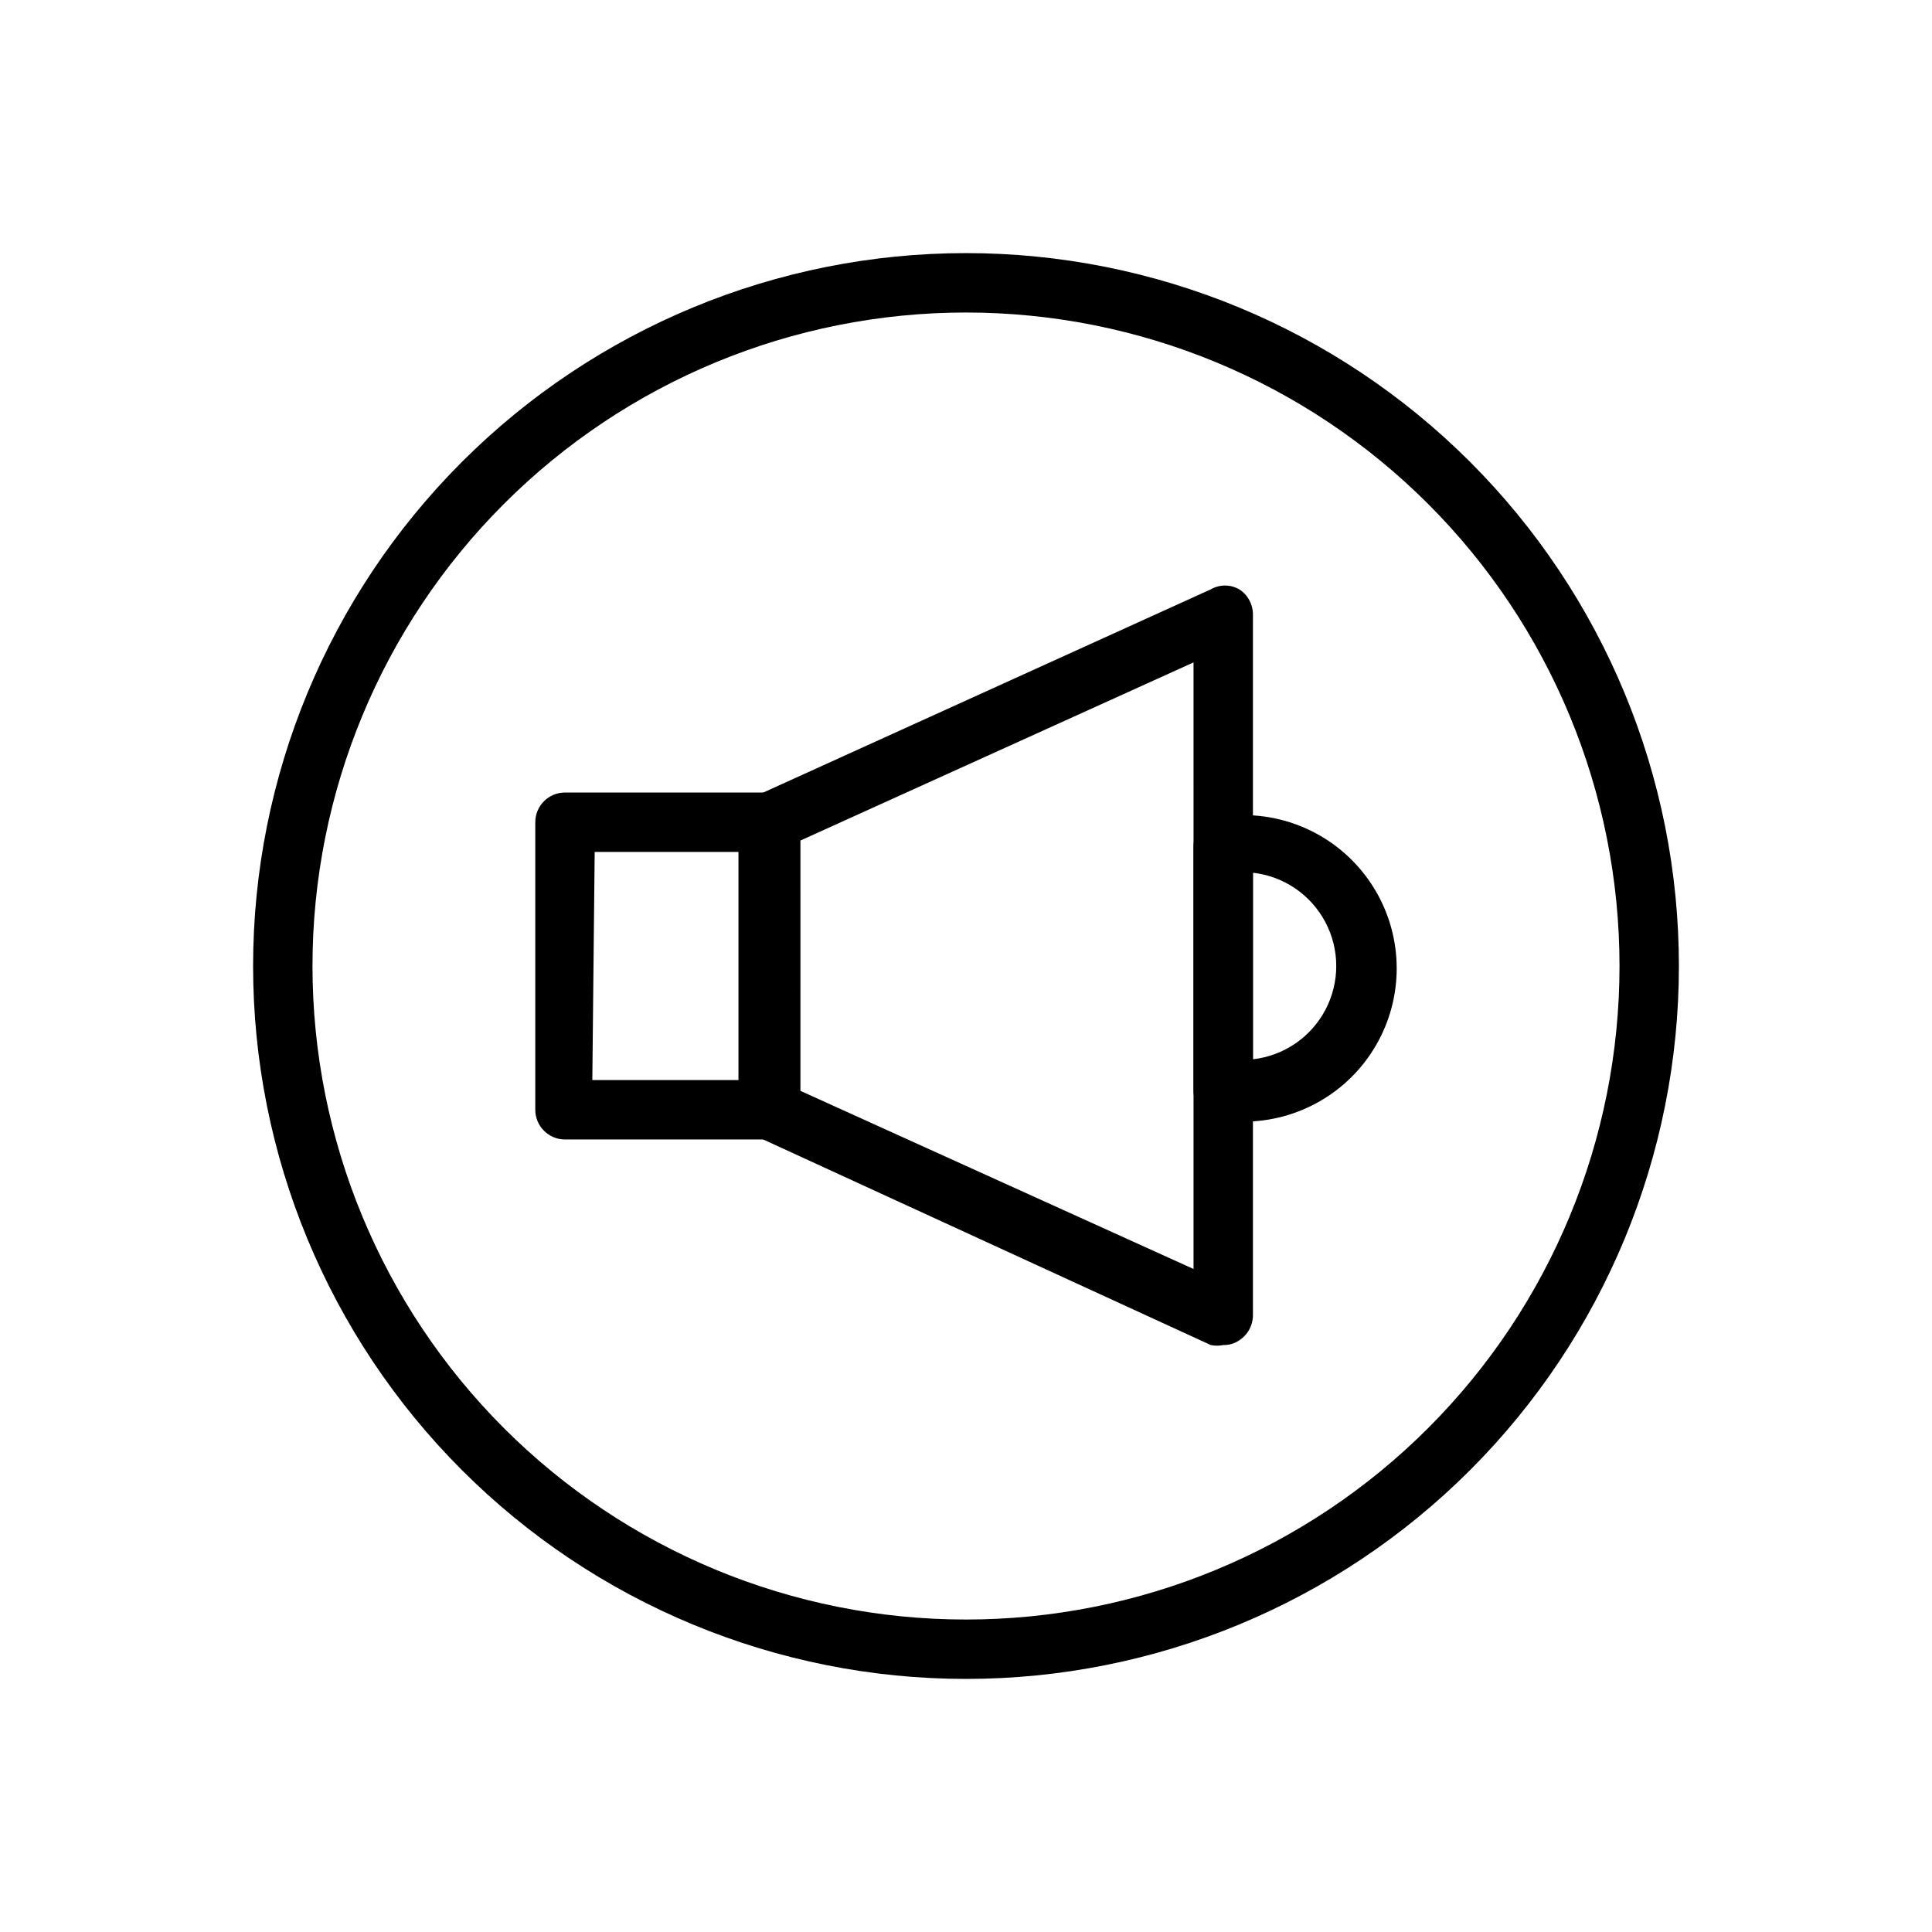 <?xml version="1.0" encoding="UTF-8"?>
<!-- Uploaded to: SVG Repo, www.svgrepo.com, Generator: SVG Repo Mixer Tools -->
<svg fill="#000000" width="800px" height="800px" version="1.1" viewBox="144 144 512 512" xmlns="http://www.w3.org/2000/svg">
 <g>
  <path d="m348.2 445.97h-54.473c-4.348 0-7.871-3.527-7.871-7.875v-76.199c0-4.348 3.523-7.871 7.871-7.871h54.473c2.09 0 4.09 0.828 5.566 2.305 1.477 1.477 2.309 3.477 2.309 5.566v76.203-0.004c0 2.09-0.832 4.09-2.309 5.566-1.477 1.477-3.477 2.309-5.566 2.309zm-47.23-15.742h38.73v-60.461h-38.102z"/>
  <path d="m468.17 500.45c-1.094 0.227-2.219 0.227-3.309 0l-119.97-55.105c-2.789-1.332-4.566-4.148-4.566-7.242v-76.199c0-3.094 1.777-5.91 4.566-7.242l119.97-54.473v-0.004c2.34-1.348 5.219-1.348 7.559 0 2.25 1.445 3.617 3.938 3.621 6.613v185.78c-0.004 2.676-1.371 5.168-3.621 6.613-1.246 0.863-2.738 1.305-4.25 1.258zm-112.1-67.383 104.23 47.23-0.004-160.75-104.23 47.23z"/>
  <path d="m473.52 440.62c-2.461 0.266-4.941 0.266-7.398 0-3.481-0.934-5.879-4.113-5.828-7.715v-64.391c-0.051-3.602 2.348-6.781 5.828-7.715 2.43-0.527 4.91-0.793 7.398-0.789 14.512 0 27.922 7.742 35.176 20.312 7.258 12.566 7.258 28.051 0 40.617-7.254 12.566-20.664 20.309-35.176 20.309zm2.519-65.336v49.438-0.004c8.172-0.922 15.359-5.824 19.199-13.094 3.844-7.273 3.844-15.973 0-23.242-3.84-7.273-11.027-12.176-19.199-13.098z"/>
  <path d="m400 588.93c-50.109 0-98.164-19.902-133.59-55.336-35.43-35.43-55.336-83.484-55.336-133.59 0-50.109 19.906-98.164 55.336-133.59s83.484-55.336 133.59-55.336c50.105 0 98.16 19.906 133.59 55.336 35.434 35.43 55.336 83.484 55.336 133.59 0 50.105-19.902 98.16-55.336 133.59-35.43 35.434-83.484 55.336-133.59 55.336zm0-362.11c-45.934 0-89.984 18.246-122.46 50.727-32.48 32.477-50.727 76.527-50.727 122.46 0 45.93 18.246 89.98 50.727 122.46 32.477 32.48 76.527 50.727 122.46 50.727 45.93 0 89.98-18.246 122.46-50.727 32.48-32.477 50.727-76.527 50.727-122.46 0-45.934-18.246-89.984-50.727-122.46-32.477-32.48-76.527-50.727-122.46-50.727z"/>
 </g>
</svg>
